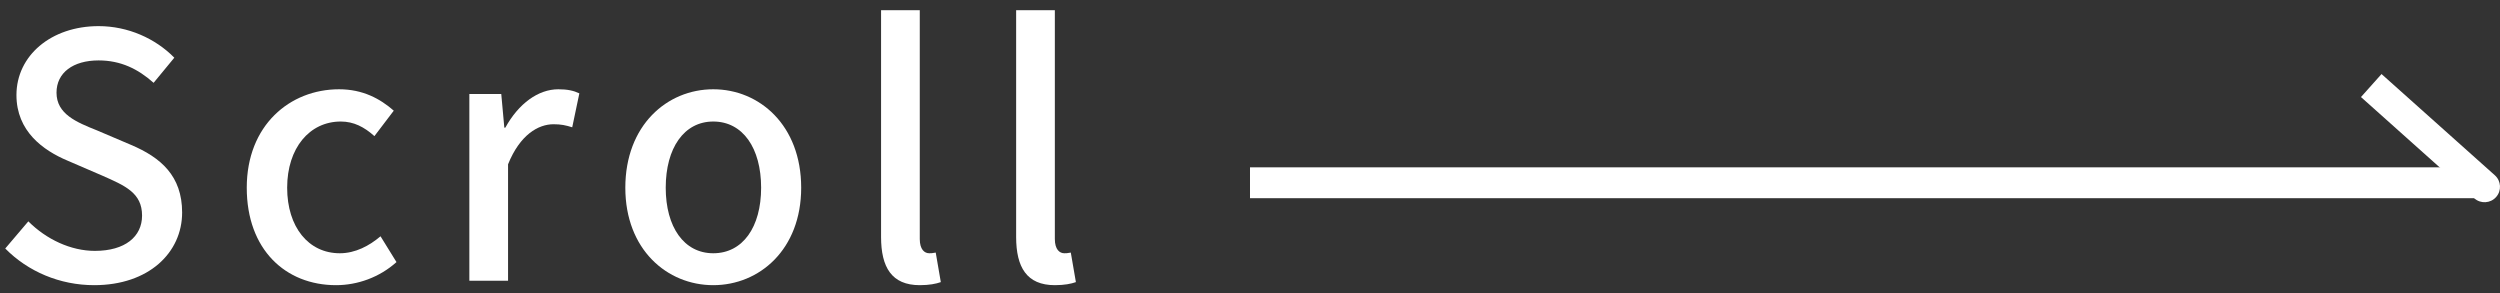<svg width="162" height="19" viewBox="0 0 162 19" fill="none" xmlns="http://www.w3.org/2000/svg">
<rect x="0" y="0" width="162" height="19" fill="#333333" stroke="none"/>
<path fill-rule="evenodd" clip-rule="evenodd" d="M161 12.843L81 12.843V10.843L161 10.843V12.843Z" fill="white"/>
<path fill-rule="evenodd" clip-rule="evenodd" d="M154.323 4.798L161.666 11.358C162.078 11.726 162.114 12.358 161.746 12.77C161.378 13.182 160.746 13.218 160.334 12.85L152.991 6.289L154.323 4.798Z" fill="white"/>
<path d="M68.354 18.479C66.528 18.479 65.846 17.313 65.846 15.355V0.659H68.354V15.487C68.354 16.169 68.662 16.411 68.97 16.411C69.08 16.411 69.168 16.411 69.388 16.367L69.718 18.281C69.41 18.391 68.97 18.479 68.354 18.479Z" fill="white"/>
<path d="M59.601 18.479C57.775 18.479 57.093 17.313 57.093 15.355V0.659H59.601V15.487C59.601 16.169 59.909 16.411 60.217 16.411C60.327 16.411 60.415 16.411 60.635 16.367L60.965 18.281C60.657 18.391 60.217 18.479 59.601 18.479Z" fill="white"/>
<path d="M46.219 18.479C43.227 18.479 40.521 16.169 40.521 12.165C40.521 8.117 43.227 5.785 46.219 5.785C49.211 5.785 51.917 8.117 51.917 12.165C51.917 16.169 49.211 18.479 46.219 18.479ZM46.219 16.411C48.133 16.411 49.321 14.717 49.321 12.165C49.321 9.591 48.133 7.875 46.219 7.875C44.327 7.875 43.139 9.591 43.139 12.165C43.139 14.717 44.327 16.411 46.219 16.411Z" fill="white"/>
<path d="M30.414 18.193V6.093H32.482L32.68 8.271H32.746C33.604 6.709 34.88 5.785 36.178 5.785C36.772 5.785 37.168 5.873 37.542 6.049L37.08 8.249C36.662 8.117 36.354 8.051 35.87 8.051C34.88 8.051 33.692 8.733 32.922 10.647V18.193H30.414Z" fill="white"/>
<path d="M21.776 18.479C18.498 18.479 15.99 16.169 15.99 12.165C15.99 8.117 18.784 5.785 21.974 5.785C23.514 5.785 24.636 6.401 25.516 7.171L24.262 8.821C23.602 8.227 22.92 7.875 22.084 7.875C20.06 7.875 18.608 9.591 18.608 12.165C18.608 14.717 19.994 16.411 22.018 16.411C23.03 16.411 23.932 15.927 24.658 15.311L25.692 16.983C24.592 17.973 23.162 18.479 21.776 18.479Z" fill="white"/>
<path d="M6.104 18.479C3.882 18.479 1.814 17.599 0.34 16.103L1.836 14.343C3.002 15.509 4.586 16.257 6.148 16.257C8.106 16.257 9.206 15.333 9.206 13.969C9.206 12.495 8.106 12.033 6.61 11.373L4.366 10.405C2.804 9.745 1.066 8.513 1.066 6.159C1.066 3.607 3.31 1.693 6.39 1.693C8.282 1.693 10.064 2.485 11.296 3.739L9.954 5.367C8.942 4.465 7.82 3.915 6.39 3.915C4.74 3.915 3.662 4.707 3.662 6.005C3.662 7.391 4.96 7.919 6.28 8.447L8.502 9.393C10.416 10.207 11.802 11.395 11.802 13.771C11.802 16.367 9.646 18.479 6.104 18.479Z" fill="white"/>
</svg>

